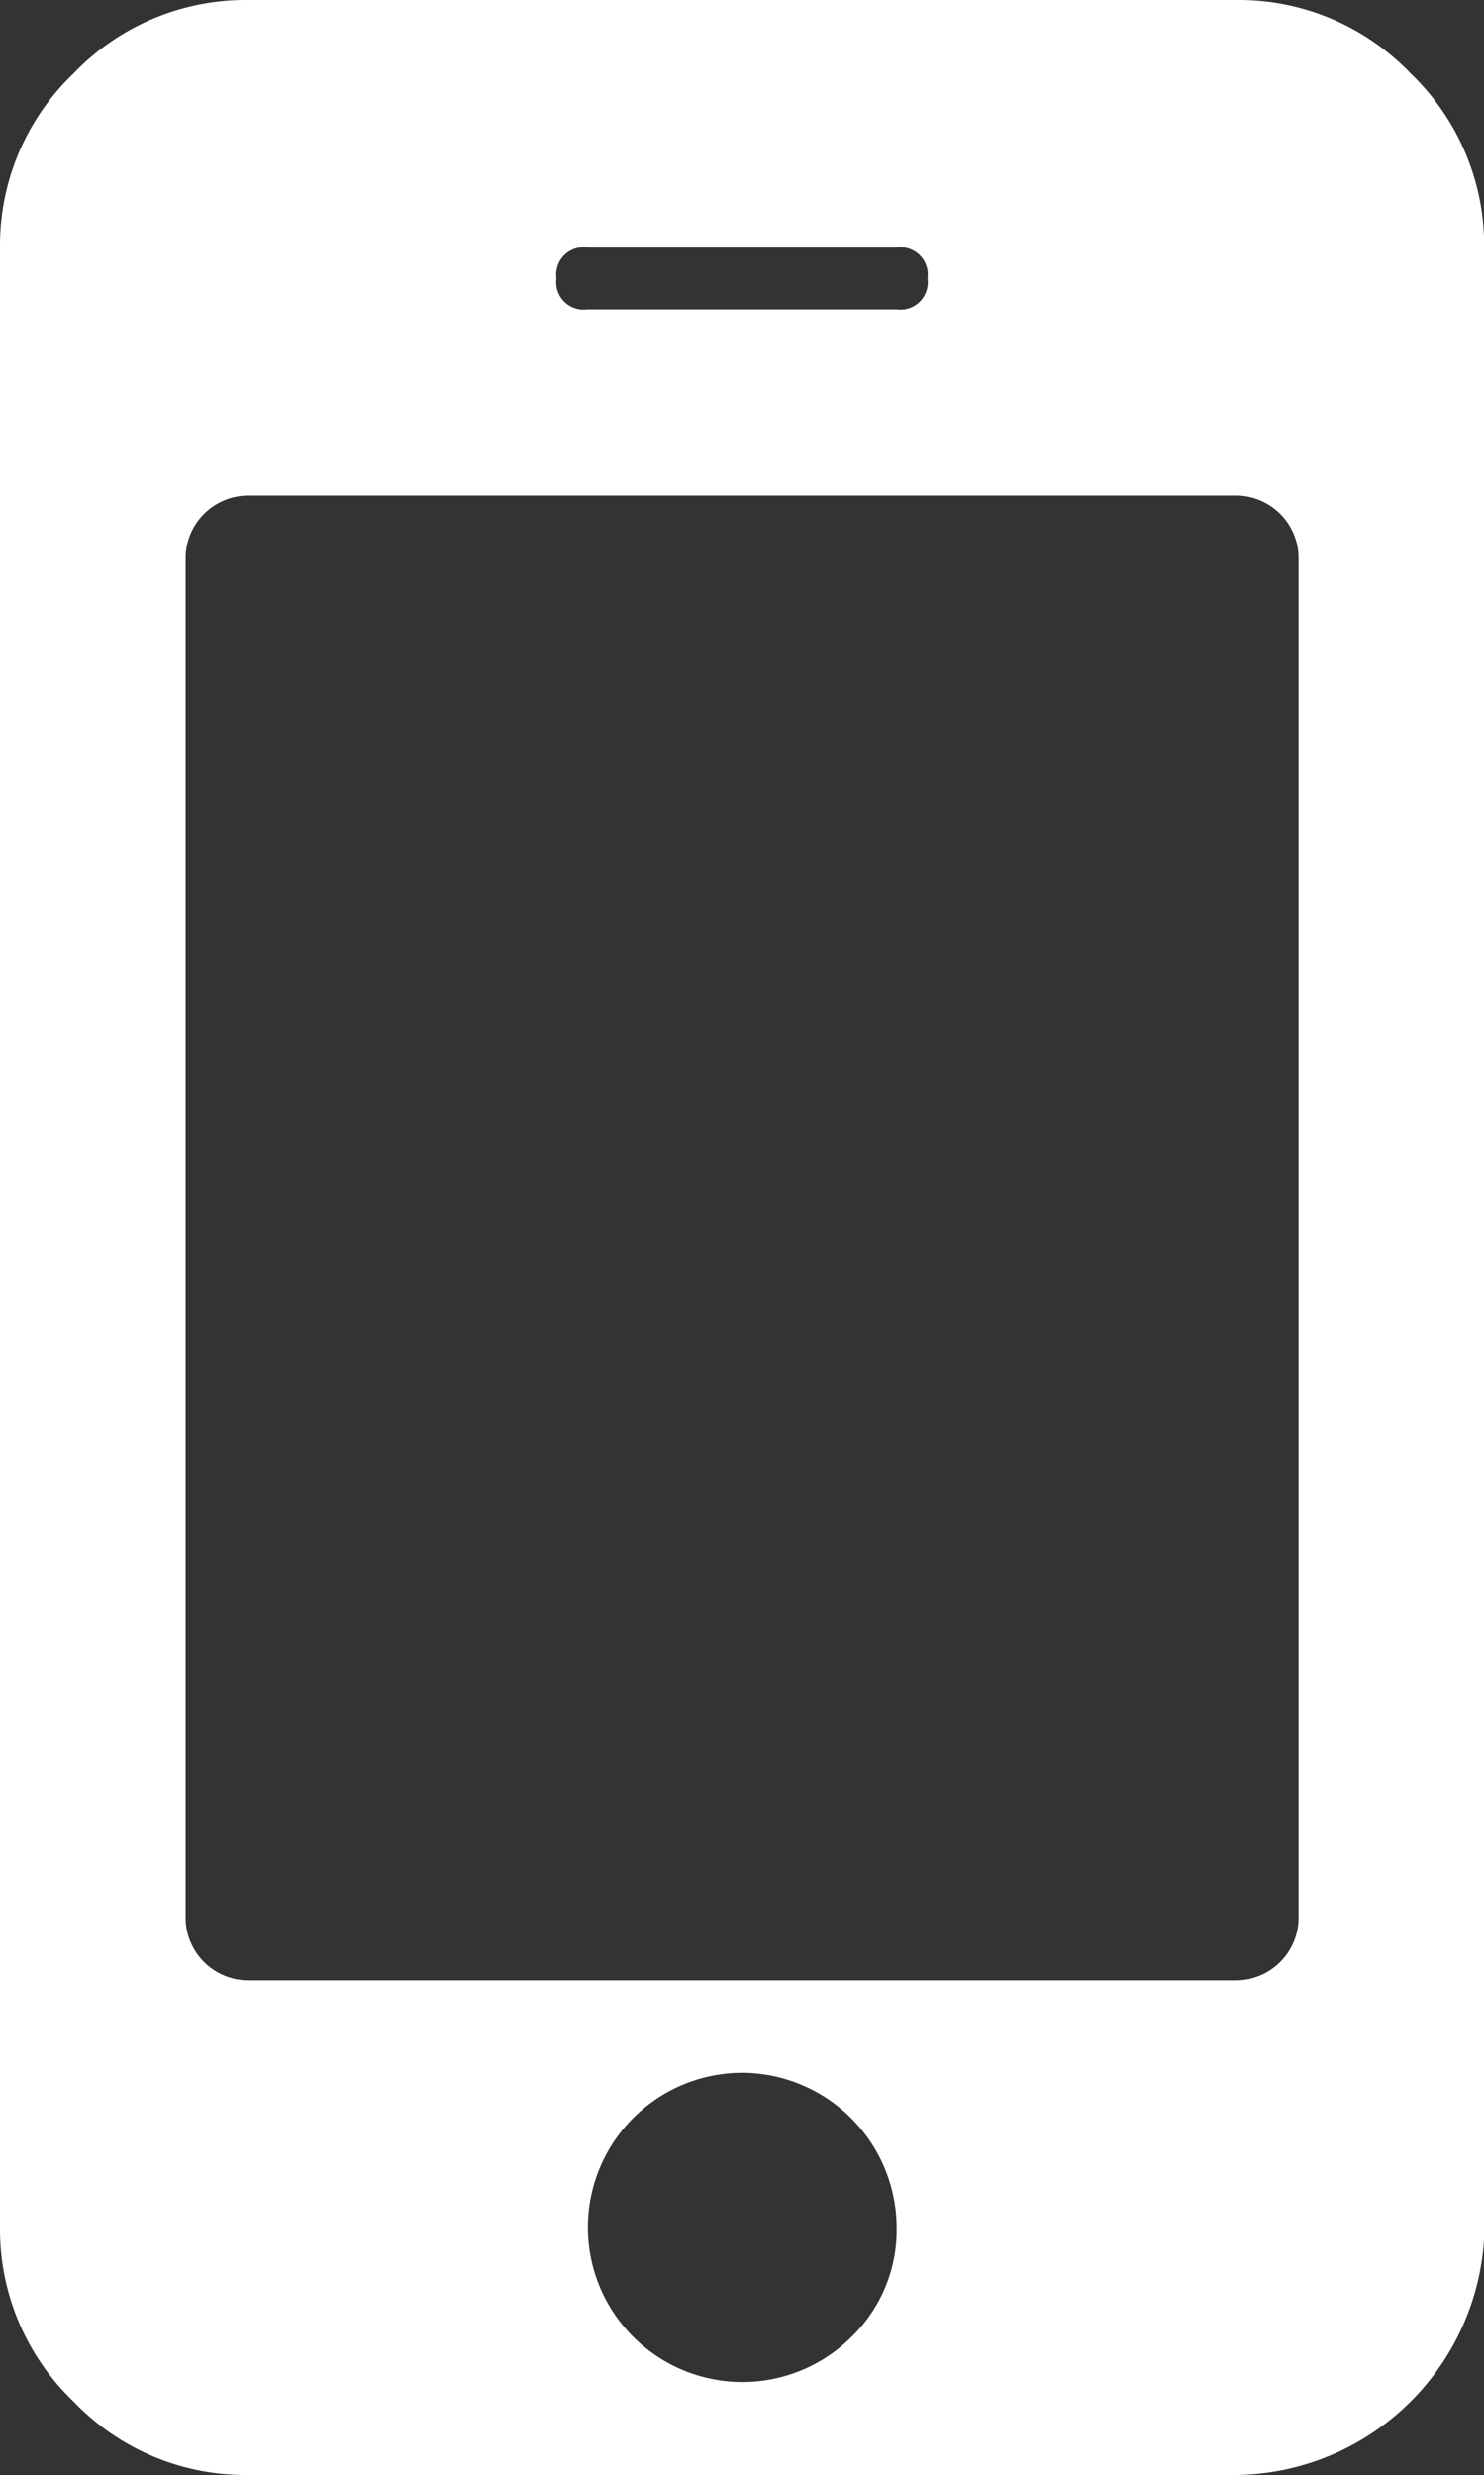 <svg xmlns="http://www.w3.org/2000/svg" width="8.259" height="13.766" viewBox="0 0 8.259 13.766">
  <rect x="0" y="0" width="8.259" height="13.766" fill="#333333" stroke="none"/>
  <path id="mobile" d="M4.99,12.389a.863.863,0,0,0-.86-.86A.86.86,0,1,0,4.737,13,.828.828,0,0,0,4.99,12.389Zm2.237-1.721V3.1a.349.349,0,0,0-.344-.344H1.377a.349.349,0,0,0-.344.344v7.571a.349.349,0,0,0,.344.344H6.883a.349.349,0,0,0,.344-.344ZM5.162,1.549a.152.152,0,0,0-.172-.172H3.269a.152.152,0,0,0-.172.172.152.152,0,0,0,.172.172H4.99A.152.152,0,0,0,5.162,1.549Zm3.1-.172V12.389a1.4,1.4,0,0,1-1.377,1.377H1.377a1.322,1.322,0,0,1-.968-.409A1.325,1.325,0,0,1,0,12.389V1.377A1.322,1.322,0,0,1,.409.409,1.325,1.325,0,0,1,1.377,0H6.883a1.322,1.322,0,0,1,.968.409,1.325,1.325,0,0,1,.409.968Z" fill="#fff"/>
</svg>
